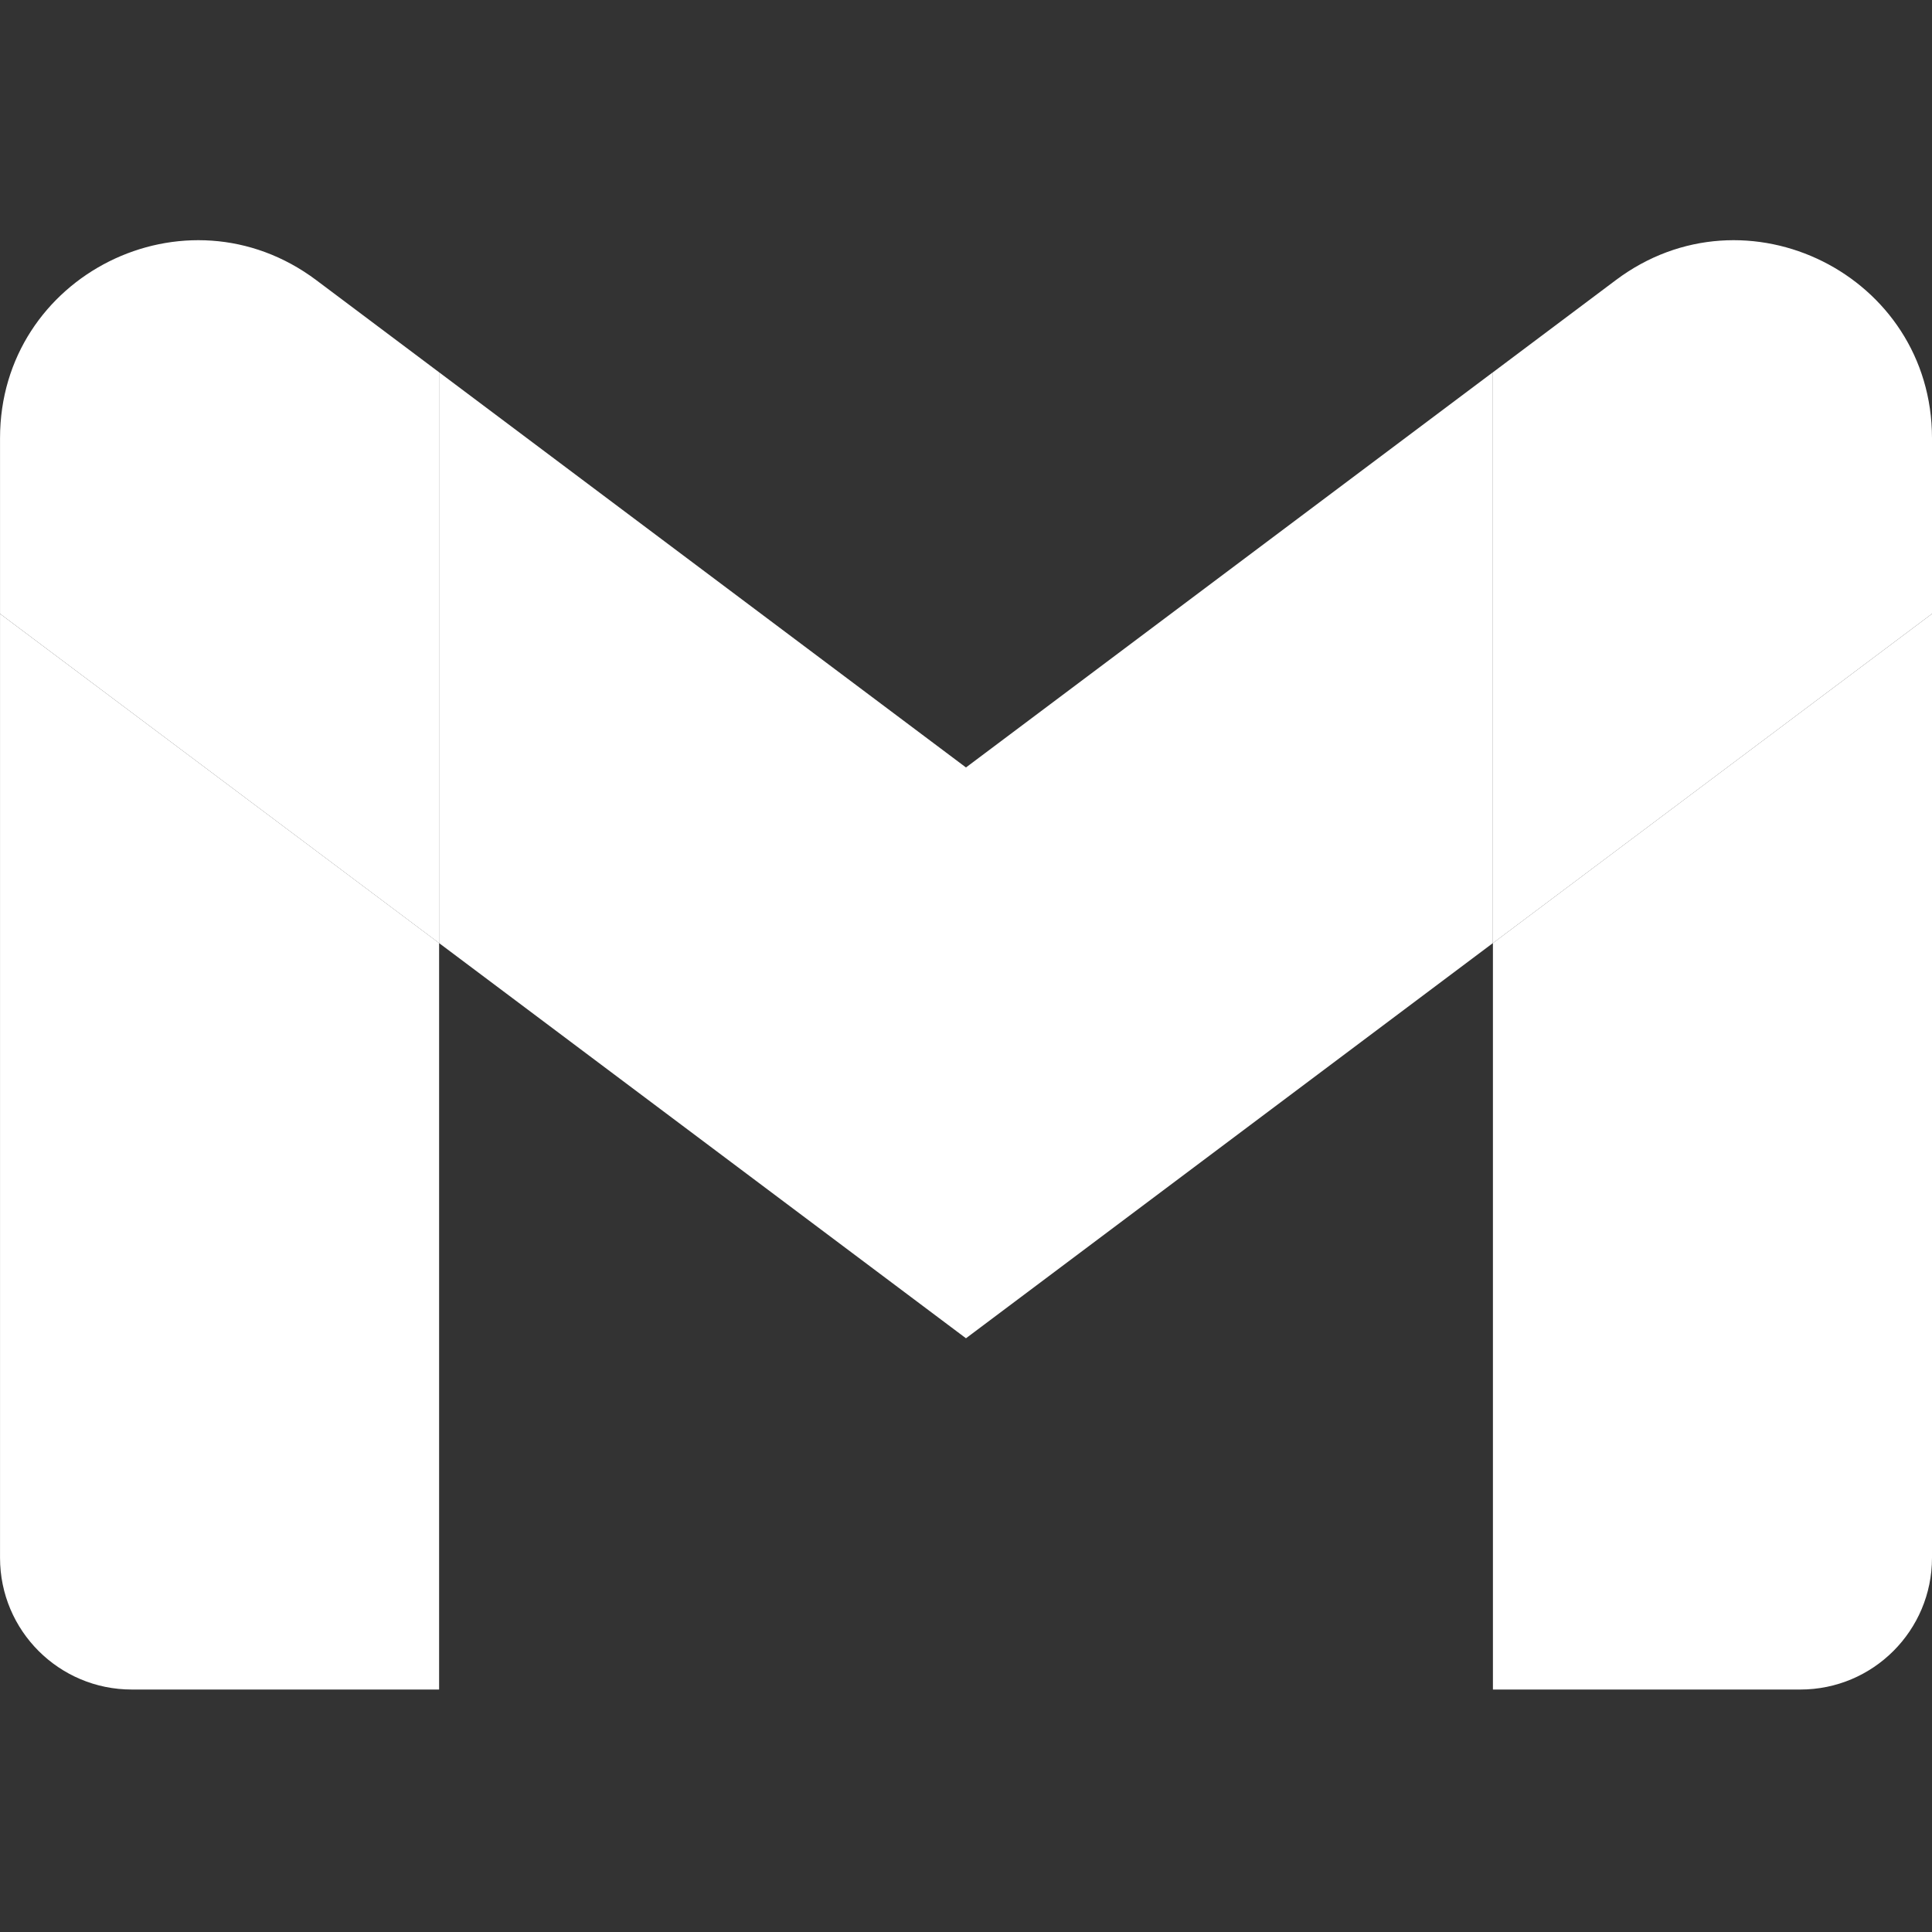 <svg width="64" height="64" viewBox="0 0 64 64" fill="none" xmlns="http://www.w3.org/2000/svg">
<rect x="0" y="0" width="64" height="64" fill="#333333" stroke="none"/>
<g clip-path="url(#clip0_222_30)">
<path d="M4.365 55.968H14.546V31.241L0.001 20.332V51.605C0.001 54.019 1.957 55.968 4.365 55.968Z" fill="white"/>
<path d="M49.455 55.968H59.637C62.051 55.968 64 54.012 64 51.605V20.332L49.455 31.241" fill="white"/>
<path d="M49.455 12.333V31.242L64 20.332V14.514C64 9.118 57.84 6.042 53.528 9.278" fill="white"/>
<path d="M14.545 31.241V12.332L31.999 25.423L49.454 12.332V31.241L31.999 44.332" fill="white"/>
<path d="M0.001 14.514V20.332L14.546 31.242V12.333L10.474 9.278C6.154 6.042 0.001 9.118 0.001 14.514Z" fill="white"/>
</g>
<defs>
<clipPath id="clip0_222_30">
<rect width="64" height="64" fill="white"/>
</clipPath>
</defs>
</svg>
